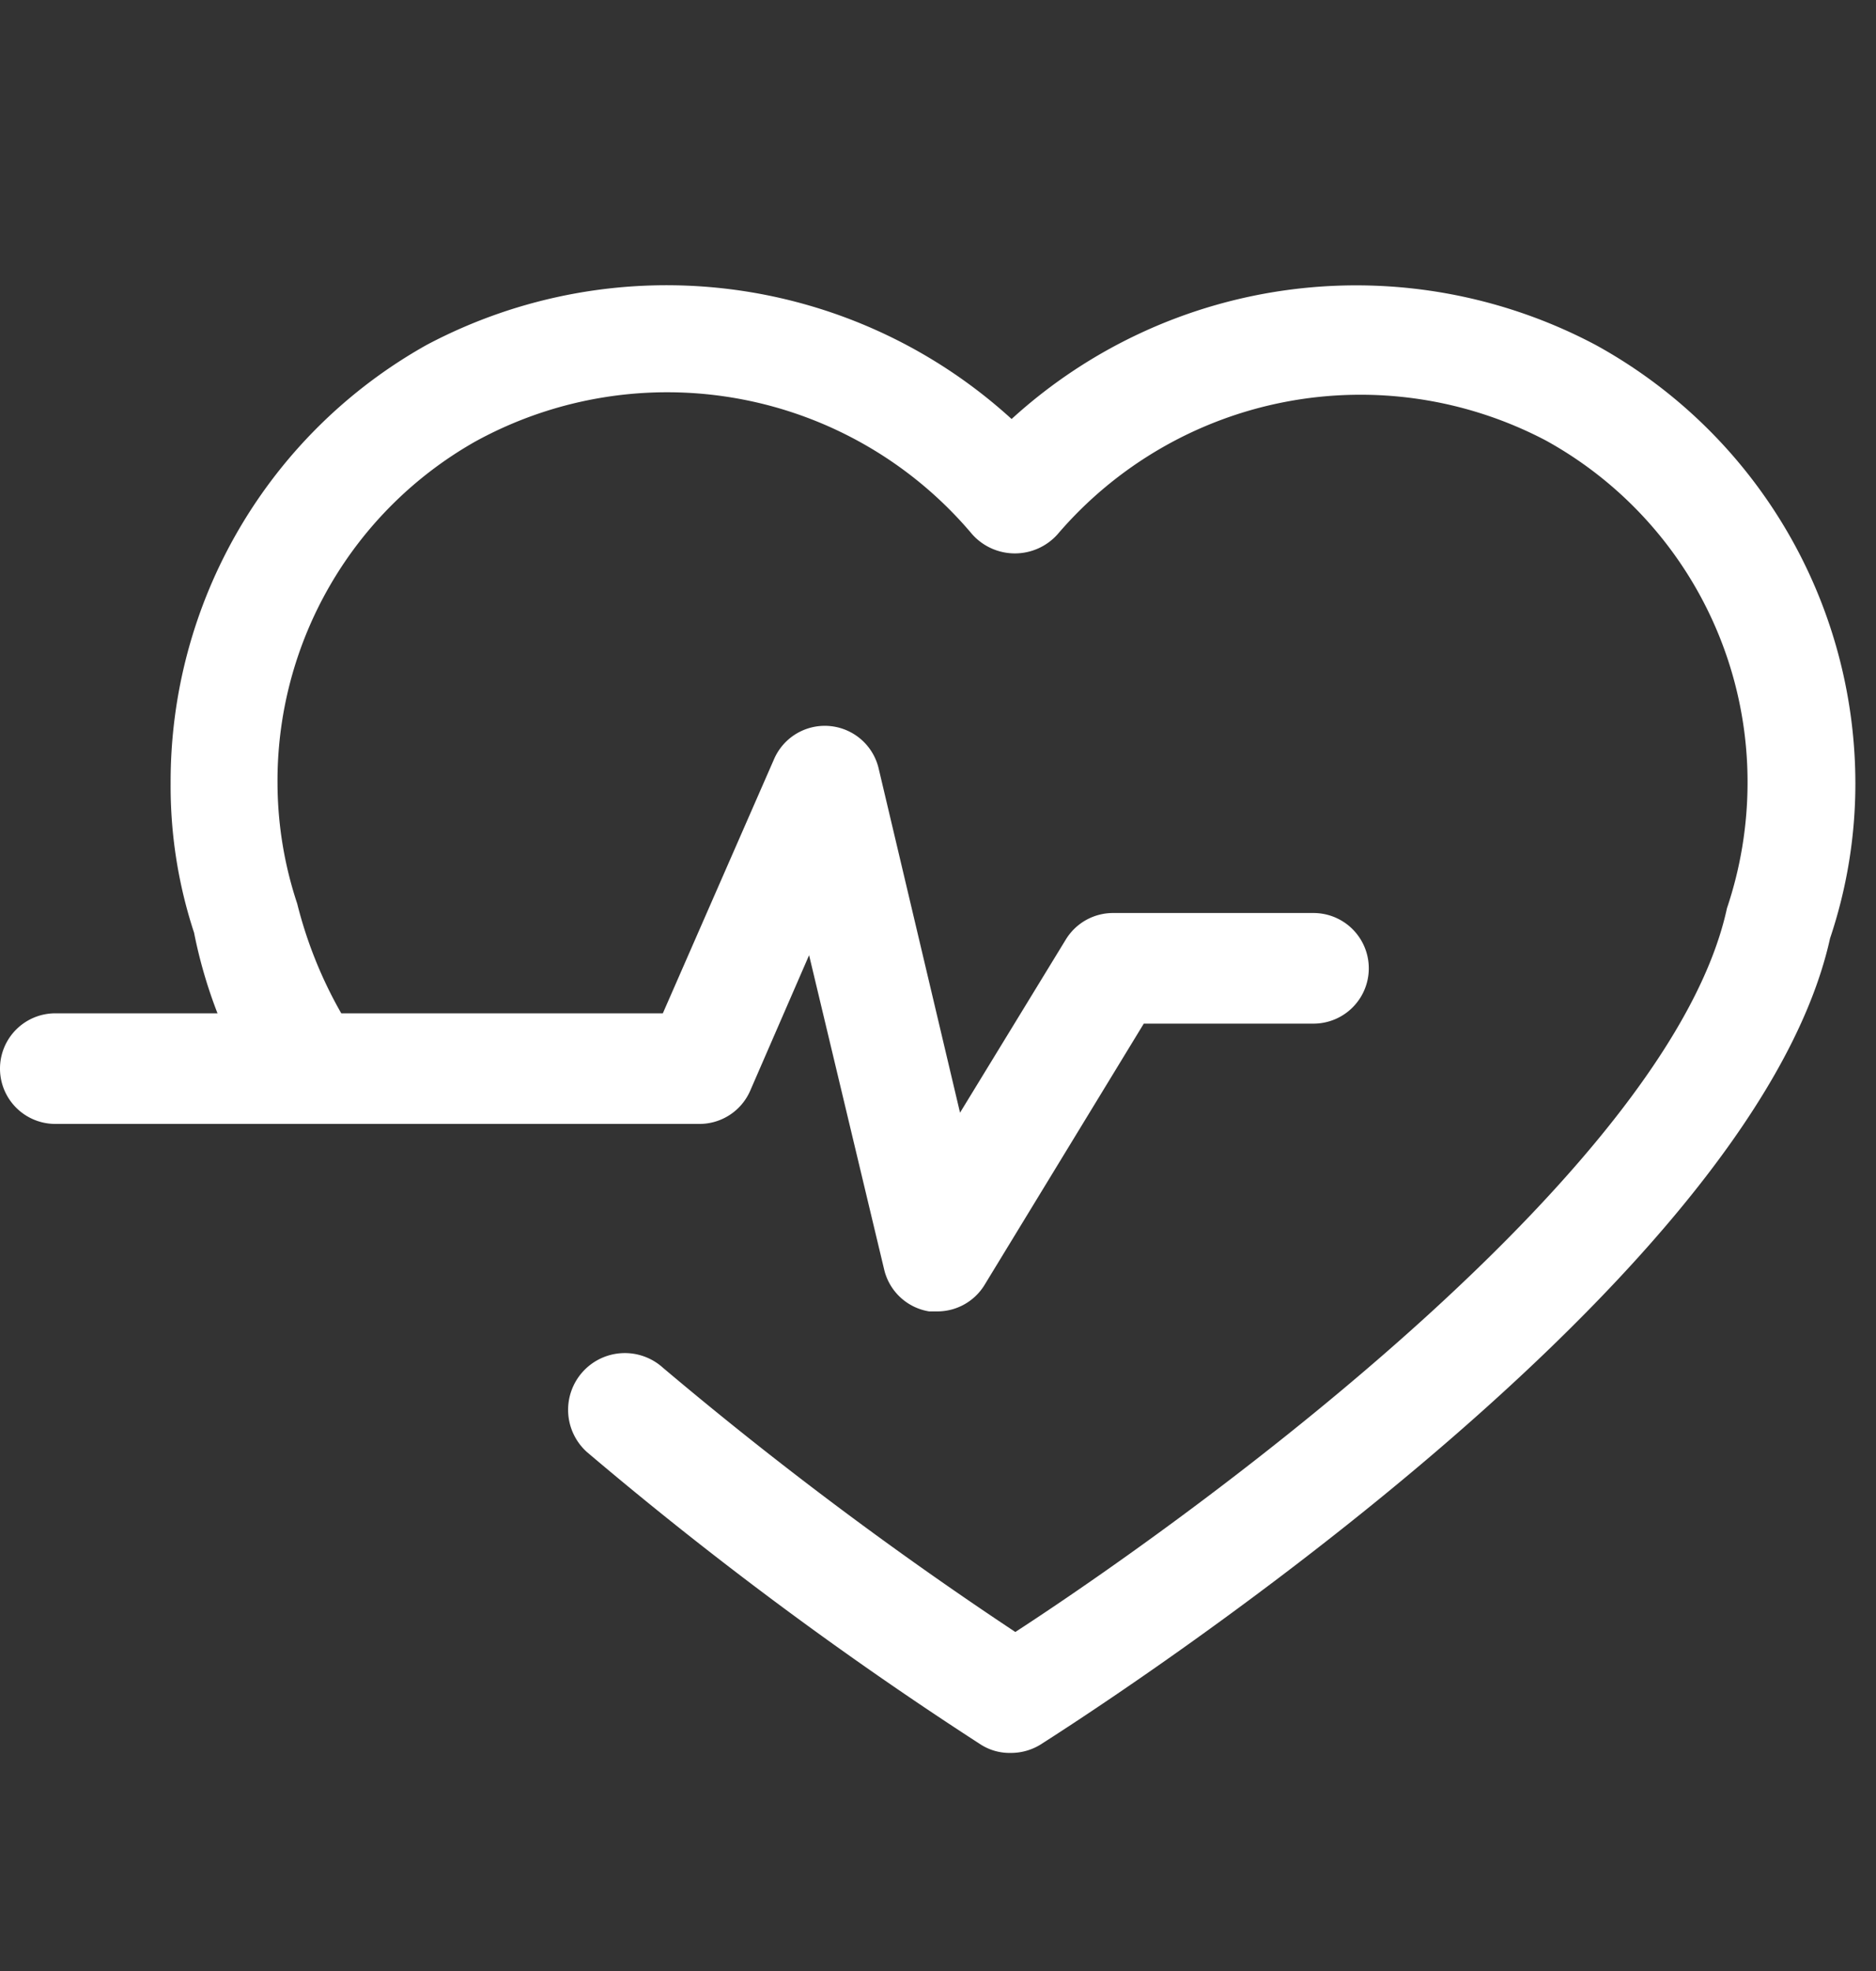 <svg xmlns="http://www.w3.org/2000/svg" width="20.01" height="21.03" viewBox="0 0 20.01 21.03"><rect x="0" y="0" width="20.01" height="21.03" fill="#333333" stroke="none"/><defs><style>.cls-1{fill:none;}.cls-2{fill:#ffffff;}</style></defs><title>heartbeat-health</title><g id="Layer_2" data-name="Layer 2"><polygon class="cls-1" points="19.95 21.04 0.11 21.04 0.11 0.06 20.01 0 19.95 21.04"/></g><g id="Layer_1" data-name="Layer 1"><g id="Layer_3" data-name="Layer 3"><g id="Health"><g id="lifeline-in-a-heart-outline"><path id="Shape" class="cls-2" d="M19.72,8.27a5.18,5.18,0,0,1-.27,1.65c-.84,3.8-8.11,8.4-8.42,8.6a.6.6,0,0,1-.32.09.57.57,0,0,1-.32-.09A40.34,40.34,0,0,1,6.19,15.4.59.59,0,0,1,7,14.5a40.69,40.69,0,0,0,3.76,2.82c2.18-1.42,7-5,7.59-7.72a4.21,4.21,0,0,0,.22-1.34,4.16,4.16,0,0,0-2.15-3.65,4.25,4.25,0,0,0-5.21,1,.61.61,0,0,1-.91,0A4.25,4.25,0,0,0,5,4.62,4.16,4.16,0,0,0,2.89,8.27,4.11,4.11,0,0,0,3.1,9.55a4.61,4.61,0,0,0,.47,1.17H7L8.19,8a.59.59,0,0,1,1.11.1l.87,3.68L11.3,9.93a.59.59,0,0,1,.5-.28h2.14a.59.59,0,0,1,0,1.18H12.13l-1.7,2.79a.59.59,0,0,1-.5.28H9.84a.59.59,0,0,1-.48-.45l-.8-3.35-.63,1.45a.59.59,0,0,1-.54.35H.52a.59.59,0,0,1,0-1.18H2.25A5.13,5.13,0,0,1,2,9.86a5,5,0,0,1-.25-1.59A5.34,5.34,0,0,1,4.48,3.59a5.46,5.46,0,0,1,6.24.79,5.45,5.45,0,0,1,6.23-.79A5.34,5.34,0,0,1,19.72,8.27Z" transform="translate(0.07 0.09)"/></g></g></g></g></svg>